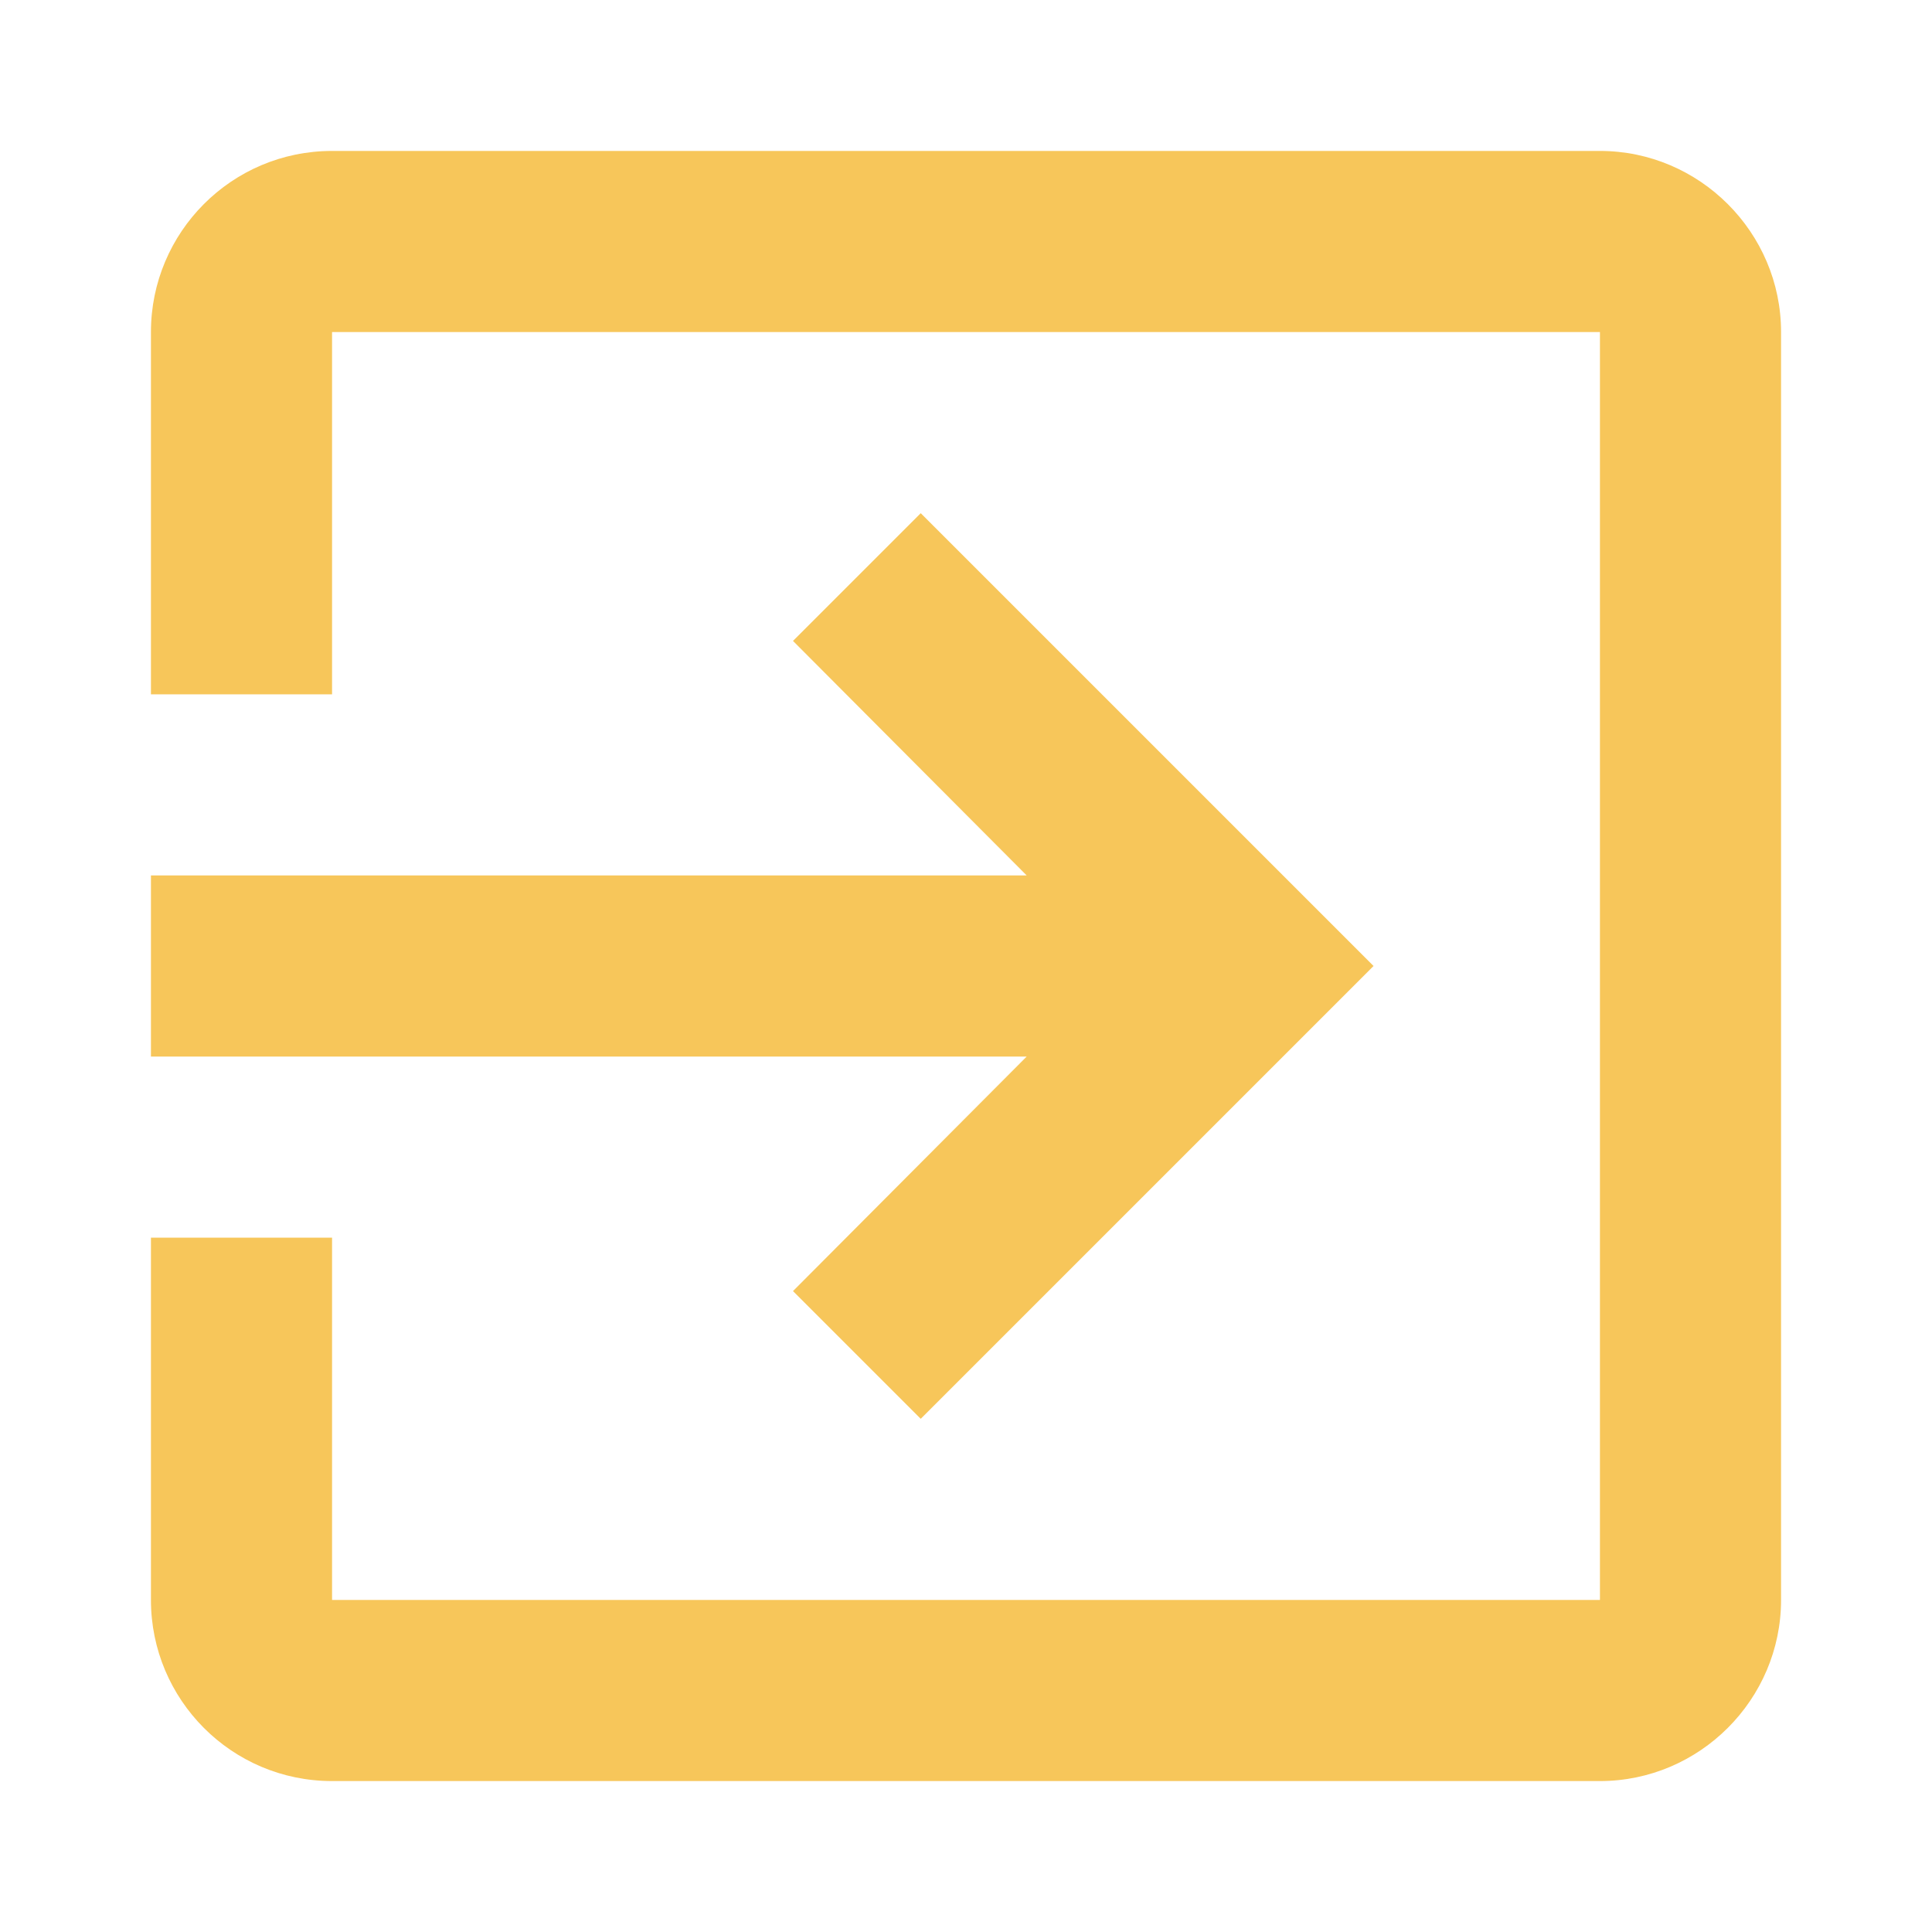 <?xml version="1.0" encoding="utf-8"?>
<!DOCTYPE svg PUBLIC "-//W3C//DTD SVG 1.1//EN" "http://www.w3.org/Graphics/SVG/1.1/DTD/svg11.dtd">
<svg xmlns="http://www.w3.org/2000/svg" xmlns:xlink="http://www.w3.org/1999/xlink" version="1.1" baseProfile="full" width="64" height="64" viewBox="0 0 64.00 64.00" enable-background="new 0 0 64.00 64.00" xml:space="preserve">
	<path fill="#f7c65a" d="M 26.269,42.769L 30.5,47L 45.5,32L 30.5,17L 26.269,21.231L 34.01,29L 5,29L 5,35L 34.01,35L 26.269,42.769 Z M 53,5L 11,5C 7.67,5 5,7.7 5,11L 5,23L 11,23L 11,11L 53,11L 53,53L 11,53L 11,41L 5,41L 5,53C 5,56.299 7.67,59 11,59L 53,59C 56.299,59 59,56.299 59,53L 59,11C 59,7.7 56.299,5 53,5 Z "/>
</svg>
